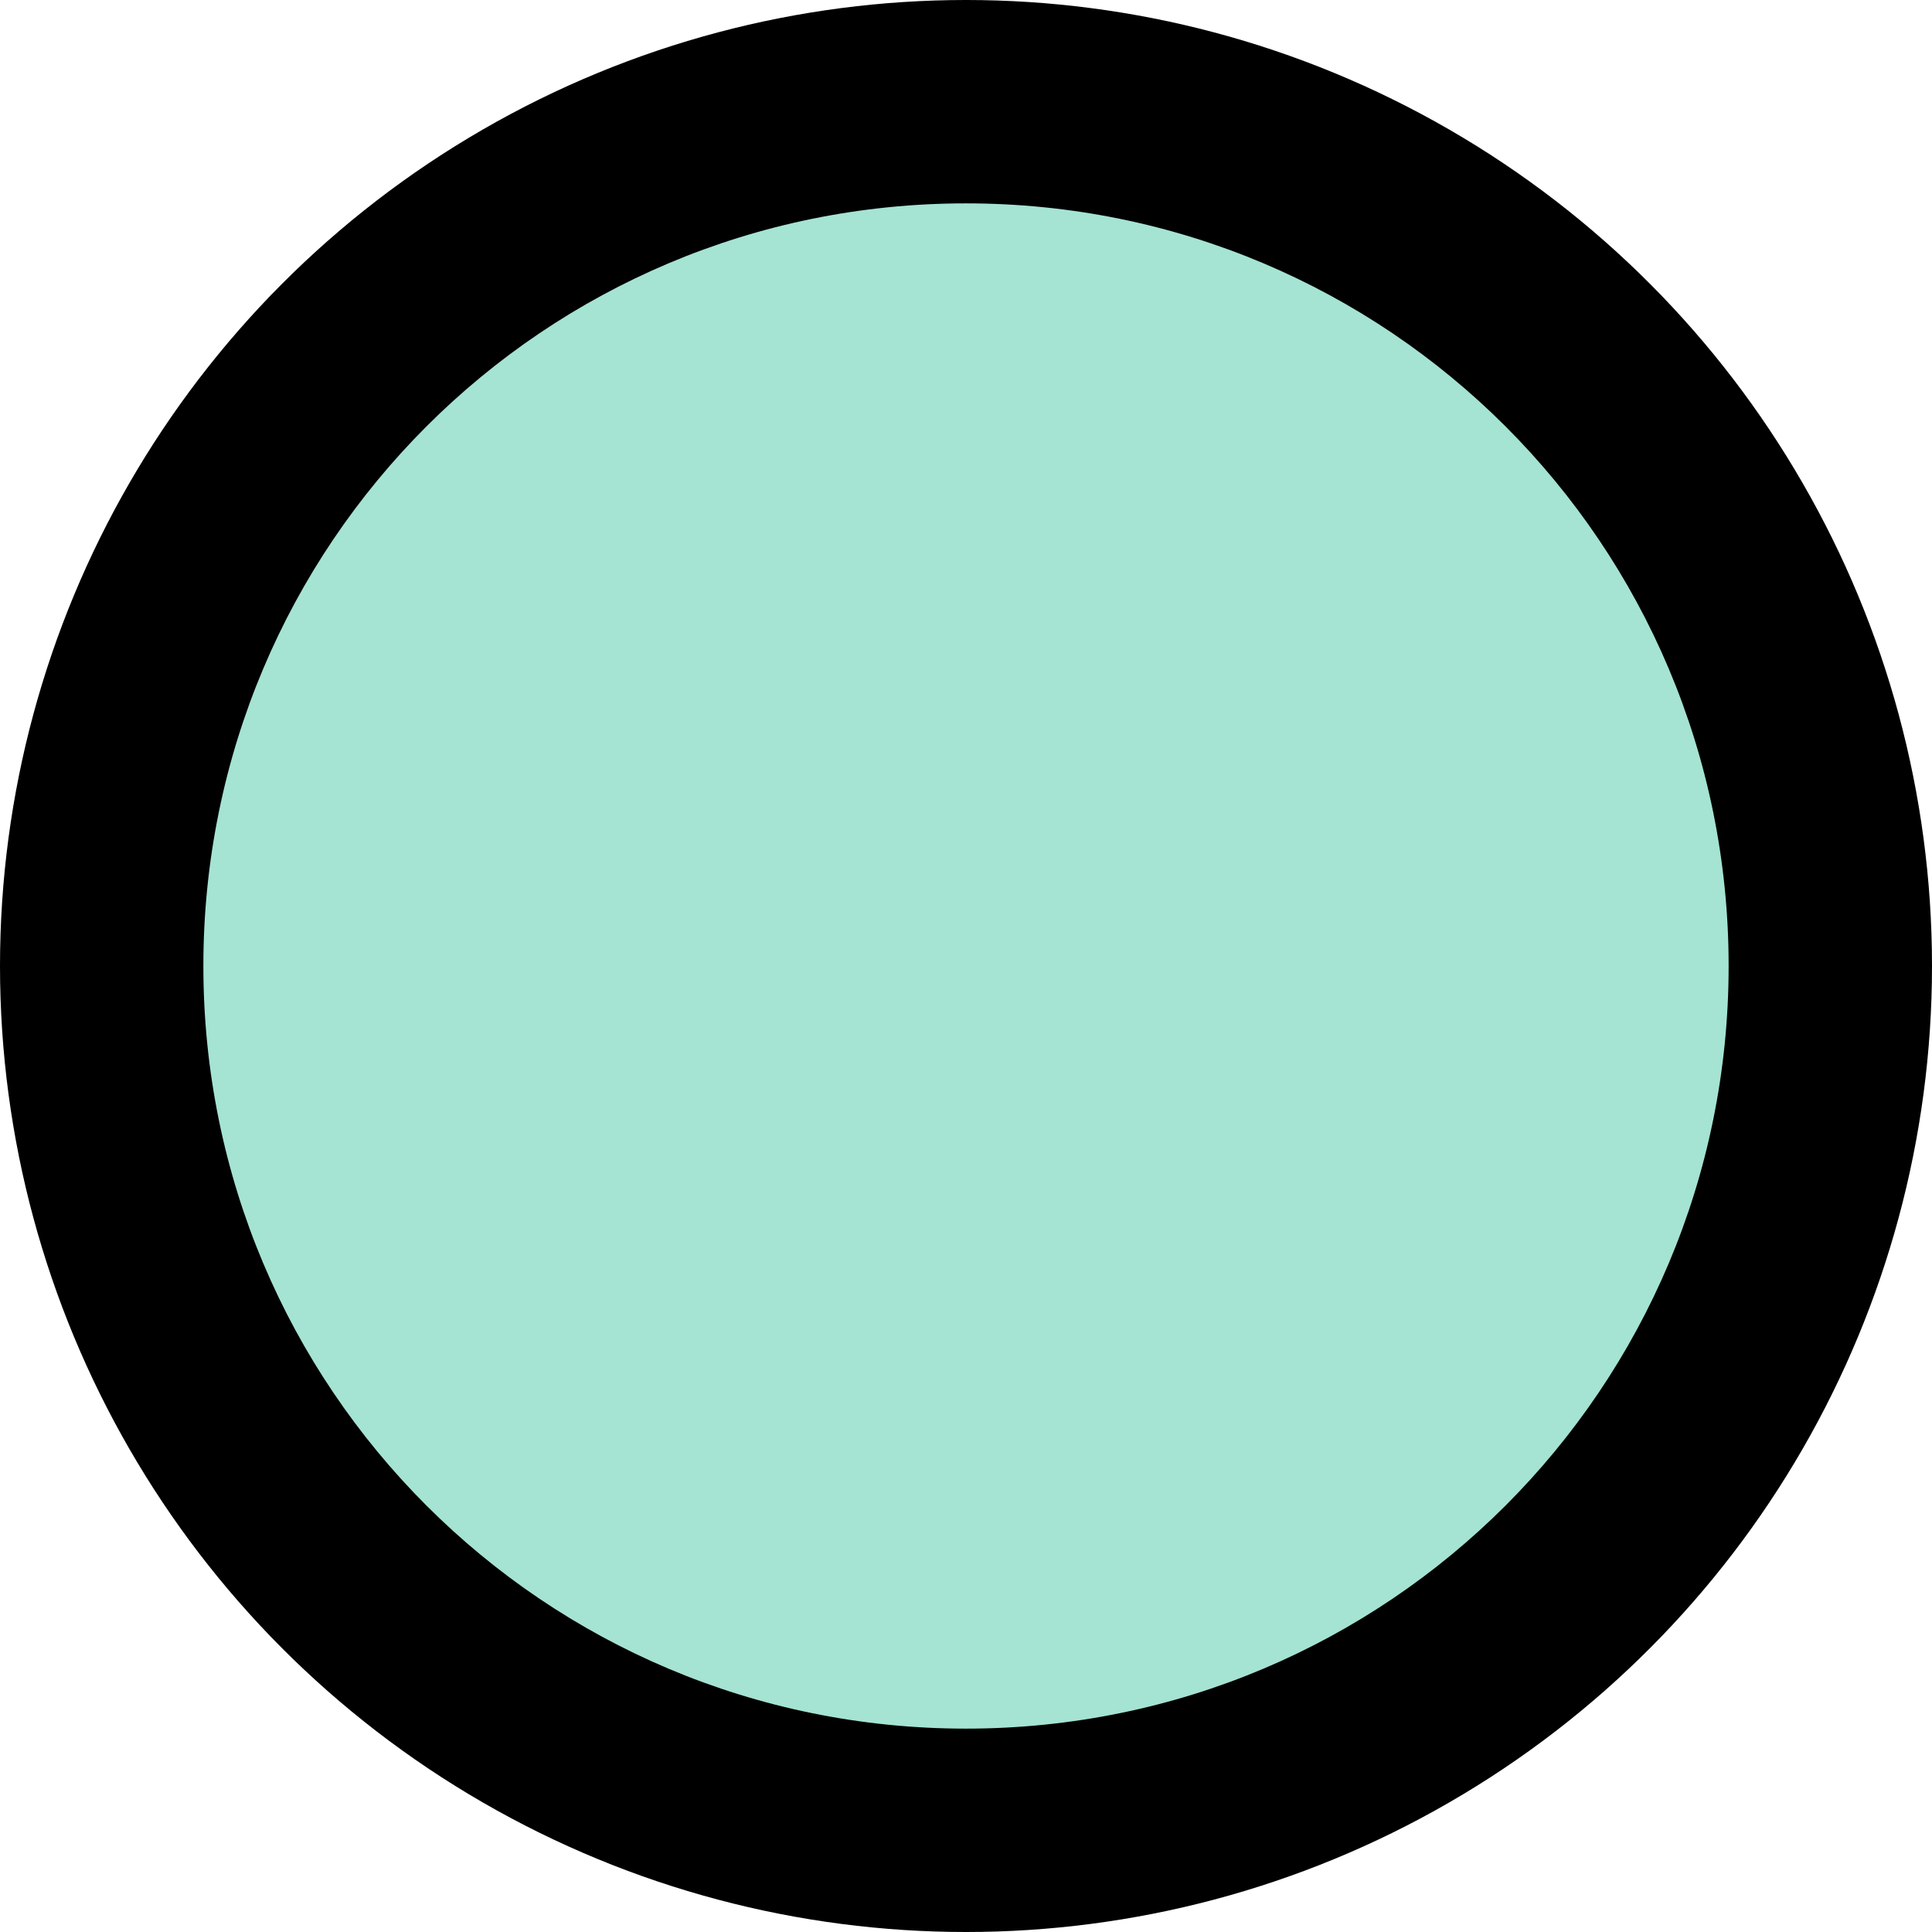 <?xml version="1.0" encoding="UTF-8" standalone="no"?><svg xmlns="http://www.w3.org/2000/svg" xmlns:xlink="http://www.w3.org/1999/xlink" fill="#000000" height="38" preserveAspectRatio="xMidYMid meet" version="1" viewBox="5.0 5.0 38.0 38.0" width="38" zoomAndPan="magnify"><g id="change1_1"><circle cx="24" cy="24" fill="#000000" r="19"/></g><g id="change2_1"><path d="M24,9C15.7,9,9,15.7,9,24c0,8.3,6.7,15,15,15s15-6.7,15-15C39,15.7,32.3,9,24,9z" fill="#a5e3d3"/></g></svg>